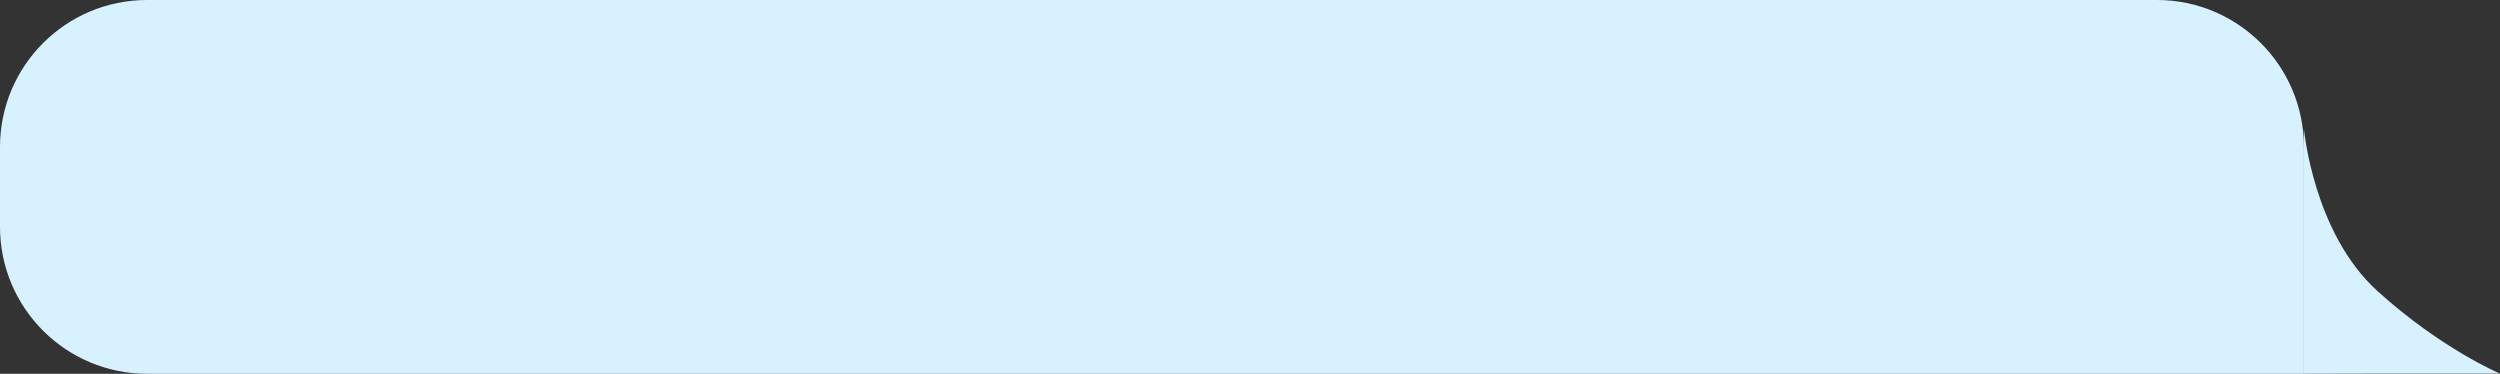 <?xml version="1.0" encoding="UTF-8"?> <svg xmlns="http://www.w3.org/2000/svg" width="408" height="61" viewBox="0 0 408 61" fill="none"><rect x="0" y="0" width="408" height="61" fill="#333333" stroke="none"/> <path d="M0 24C0 10.745 10.745 0 24 0H352C365.255 0 376 10.745 376 24V61H24C10.745 61 0 50.255 0 37V24Z" fill="#D8F1FF"></path> <path d="M26.321 36V25.091H30.007C30.863 25.091 31.562 25.245 32.106 25.554C32.653 25.86 33.057 26.273 33.32 26.796C33.583 27.317 33.715 27.9 33.715 28.543C33.715 29.185 33.583 29.77 33.32 30.295C33.061 30.821 32.66 31.24 32.117 31.552C31.573 31.861 30.877 32.016 30.028 32.016H27.386V30.844H29.986C30.572 30.844 31.042 30.742 31.397 30.54C31.753 30.338 32.01 30.064 32.17 29.72C32.333 29.372 32.415 28.979 32.415 28.543C32.415 28.106 32.333 27.715 32.17 27.371C32.01 27.026 31.751 26.756 31.392 26.561C31.033 26.362 30.558 26.263 29.965 26.263H27.642V36H26.321ZM38.08 36.192C37.561 36.192 37.091 36.094 36.668 35.899C36.246 35.7 35.91 35.414 35.661 35.041C35.413 34.665 35.288 34.21 35.288 33.678C35.288 33.209 35.381 32.829 35.566 32.538C35.75 32.243 35.997 32.012 36.306 31.845C36.615 31.678 36.956 31.554 37.329 31.472C37.705 31.387 38.083 31.32 38.463 31.27C38.96 31.206 39.364 31.158 39.672 31.126C39.985 31.091 40.212 31.032 40.354 30.95C40.5 30.869 40.573 30.727 40.573 30.524V30.482C40.573 29.956 40.429 29.548 40.141 29.256C39.857 28.965 39.426 28.82 38.847 28.82C38.247 28.82 37.776 28.951 37.435 29.214C37.094 29.477 36.855 29.757 36.716 30.055L35.523 29.629C35.736 29.132 36.02 28.745 36.375 28.468C36.734 28.188 37.124 27.992 37.547 27.882C37.973 27.768 38.392 27.712 38.804 27.712C39.067 27.712 39.369 27.744 39.71 27.808C40.054 27.868 40.386 27.994 40.706 28.186C41.029 28.378 41.297 28.667 41.51 29.054C41.723 29.441 41.83 29.959 41.83 30.609V36H40.573V34.892H40.509C40.423 35.07 40.281 35.26 40.083 35.462C39.884 35.664 39.619 35.837 39.289 35.979C38.959 36.121 38.556 36.192 38.08 36.192ZM38.272 35.062C38.769 35.062 39.188 34.965 39.529 34.77C39.873 34.574 40.132 34.322 40.306 34.013C40.484 33.704 40.573 33.379 40.573 33.038V31.888C40.519 31.952 40.402 32.01 40.221 32.064C40.044 32.113 39.837 32.158 39.603 32.197C39.372 32.232 39.147 32.264 38.927 32.293C38.71 32.318 38.534 32.339 38.399 32.356C38.073 32.399 37.767 32.468 37.483 32.564C37.203 32.657 36.975 32.797 36.801 32.985C36.631 33.17 36.546 33.422 36.546 33.742C36.546 34.178 36.707 34.508 37.03 34.732C37.357 34.952 37.771 35.062 38.272 35.062ZM47.448 36.17C46.681 36.17 46.02 35.989 45.467 35.627C44.913 35.265 44.486 34.766 44.188 34.13C43.89 33.495 43.741 32.769 43.741 31.952C43.741 31.121 43.893 30.387 44.199 29.752C44.508 29.113 44.937 28.614 45.488 28.255C46.042 27.893 46.688 27.712 47.427 27.712C48.002 27.712 48.52 27.818 48.982 28.031C49.444 28.244 49.822 28.543 50.117 28.926C50.411 29.31 50.594 29.757 50.665 30.268H49.408C49.312 29.896 49.099 29.565 48.769 29.278C48.442 28.986 48.002 28.841 47.448 28.841C46.958 28.841 46.528 28.969 46.159 29.224C45.793 29.477 45.507 29.834 45.301 30.295C45.099 30.753 44.998 31.291 44.998 31.909C44.998 32.541 45.097 33.092 45.296 33.56C45.498 34.029 45.783 34.393 46.148 34.652C46.518 34.912 46.951 35.041 47.448 35.041C47.775 35.041 48.071 34.984 48.338 34.871C48.604 34.757 48.83 34.594 49.014 34.381C49.199 34.168 49.33 33.912 49.408 33.614H50.665C50.594 34.097 50.419 34.532 50.138 34.919C49.861 35.302 49.493 35.608 49.035 35.835C48.581 36.059 48.052 36.17 47.448 36.17ZM55.827 36.17C55.06 36.17 54.399 35.989 53.845 35.627C53.291 35.265 52.865 34.766 52.567 34.13C52.269 33.495 52.12 32.769 52.12 31.952C52.12 31.121 52.272 30.387 52.578 29.752C52.887 29.113 53.316 28.614 53.867 28.255C54.421 27.893 55.067 27.712 55.806 27.712C56.381 27.712 56.899 27.818 57.361 28.031C57.823 28.244 58.201 28.543 58.496 28.926C58.79 29.31 58.973 29.757 59.044 30.268H57.787C57.691 29.896 57.478 29.565 57.148 29.278C56.821 28.986 56.381 28.841 55.827 28.841C55.337 28.841 54.907 28.969 54.538 29.224C54.172 29.477 53.886 29.834 53.68 30.295C53.478 30.753 53.377 31.291 53.377 31.909C53.377 32.541 53.476 33.092 53.675 33.56C53.877 34.029 54.161 34.393 54.527 34.652C54.897 34.912 55.33 35.041 55.827 35.041C56.154 35.041 56.45 34.984 56.717 34.871C56.983 34.757 57.208 34.594 57.393 34.381C57.578 34.168 57.709 33.912 57.787 33.614H59.044C58.973 34.097 58.797 34.532 58.517 34.919C58.24 35.302 57.872 35.608 57.414 35.835C56.96 36.059 56.431 36.17 55.827 36.17ZM60.882 36V27.818H62.139V31.376H62.97L65.91 27.818H67.53L64.227 31.76L67.572 36H65.953L63.268 32.548H62.139V36H60.882ZM71.346 36.192C70.828 36.192 70.357 36.094 69.935 35.899C69.512 35.7 69.177 35.414 68.928 35.041C68.679 34.665 68.555 34.21 68.555 33.678C68.555 33.209 68.647 32.829 68.832 32.538C69.017 32.243 69.264 32.012 69.573 31.845C69.882 31.678 70.222 31.554 70.595 31.472C70.972 31.387 71.35 31.32 71.73 31.27C72.227 31.206 72.63 31.158 72.939 31.126C73.251 31.091 73.479 31.032 73.621 30.95C73.766 30.869 73.839 30.727 73.839 30.524V30.482C73.839 29.956 73.695 29.548 73.408 29.256C73.124 28.965 72.692 28.82 72.113 28.82C71.513 28.82 71.043 28.951 70.702 29.214C70.361 29.477 70.121 29.757 69.983 30.055L68.79 29.629C69.003 29.132 69.287 28.745 69.642 28.468C70 28.188 70.391 27.992 70.814 27.882C71.24 27.768 71.659 27.712 72.071 27.712C72.334 27.712 72.635 27.744 72.976 27.808C73.321 27.868 73.653 27.994 73.972 28.186C74.296 28.378 74.564 28.667 74.777 29.054C74.99 29.441 75.096 29.959 75.096 30.609V36H73.839V34.892H73.775C73.69 35.07 73.548 35.26 73.349 35.462C73.15 35.664 72.886 35.837 72.555 35.979C72.225 36.121 71.822 36.192 71.346 36.192ZM71.538 35.062C72.035 35.062 72.454 34.965 72.795 34.77C73.14 34.574 73.399 34.322 73.573 34.013C73.75 33.704 73.839 33.379 73.839 33.038V31.888C73.786 31.952 73.669 32.01 73.488 32.064C73.31 32.113 73.104 32.158 72.87 32.197C72.639 32.232 72.413 32.264 72.193 32.293C71.977 32.318 71.801 32.339 71.666 32.356C71.339 32.399 71.034 32.468 70.75 32.564C70.469 32.657 70.242 32.797 70.068 32.985C69.897 33.17 69.812 33.422 69.812 33.742C69.812 34.178 69.974 34.508 70.297 34.732C70.624 34.952 71.037 35.062 71.538 35.062ZM76.879 36L80.203 31.845L76.922 27.818H78.413L81.141 31.312H81.823V27.818H83.08V31.312H83.74L86.468 27.818H87.959L84.699 31.845L88.002 36H86.489L83.719 32.484H83.08V36H81.823V32.484H81.183L78.392 36H76.879ZM91.055 34.146L94.997 27.818H96.446V36H95.189V29.672L91.268 36H89.798V27.818H91.055V34.146ZM109.274 27.818V36H108.017V27.818H109.274ZM108.784 31.717V32.889C108.5 32.996 108.217 33.09 107.937 33.172C107.656 33.25 107.362 33.312 107.053 33.358C106.744 33.401 106.404 33.422 106.035 33.422C105.108 33.422 104.364 33.172 103.803 32.671C103.246 32.17 102.967 31.419 102.967 30.418V27.797H104.224V30.418C104.224 30.837 104.304 31.181 104.464 31.451C104.624 31.721 104.84 31.922 105.114 32.053C105.387 32.184 105.694 32.25 106.035 32.25C106.568 32.25 107.049 32.202 107.479 32.106C107.912 32.007 108.347 31.877 108.784 31.717ZM110.467 28.99V27.818H117.115V28.99H114.43V36H113.173V28.99H110.467ZM121.847 36.17C121.109 36.17 120.461 35.995 119.903 35.643C119.349 35.291 118.916 34.8 118.604 34.168C118.295 33.535 118.14 32.797 118.14 31.952C118.14 31.099 118.295 30.355 118.604 29.72C118.916 29.084 119.349 28.591 119.903 28.239C120.461 27.887 121.109 27.712 121.847 27.712C122.586 27.712 123.232 27.887 123.786 28.239C124.344 28.591 124.777 29.084 125.086 29.72C125.399 30.355 125.555 31.099 125.555 31.952C125.555 32.797 125.399 33.535 125.086 34.168C124.777 34.8 124.344 35.291 123.786 35.643C123.232 35.995 122.586 36.17 121.847 36.17ZM121.847 35.041C122.409 35.041 122.87 34.897 123.232 34.61C123.595 34.322 123.863 33.944 124.037 33.475C124.211 33.006 124.298 32.499 124.298 31.952C124.298 31.405 124.211 30.895 124.037 30.423C123.863 29.951 123.595 29.569 123.232 29.278C122.87 28.986 122.409 28.841 121.847 28.841C121.286 28.841 120.825 28.986 120.463 29.278C120.1 29.569 119.832 29.951 119.658 30.423C119.484 30.895 119.397 31.405 119.397 31.952C119.397 32.499 119.484 33.006 119.658 33.475C119.832 33.944 120.1 34.322 120.463 34.61C120.825 34.897 121.286 35.041 121.847 35.041ZM132.161 30.737V31.909H127.389V30.737H132.161ZM139.849 31.334V32.506H135.332V31.334H139.849ZM135.63 27.818V36H134.373V27.818H135.63ZM140.808 27.818V36H139.551V27.818H140.808ZM144.361 34.146L148.303 27.818H149.751V36H148.494V29.672L144.574 36H143.104V27.818H144.361V34.146ZM158.126 24.75L158.766 25.517C158.517 25.759 158.229 25.927 157.903 26.023C157.576 26.119 157.207 26.178 156.795 26.199C156.383 26.22 155.925 26.241 155.42 26.263C154.852 26.284 154.382 26.423 154.009 26.678C153.636 26.934 153.348 27.303 153.146 27.786C152.943 28.269 152.814 28.862 152.757 29.565H152.864C153.141 29.054 153.524 28.678 154.014 28.436C154.504 28.195 155.03 28.074 155.591 28.074C156.23 28.074 156.805 28.223 157.317 28.521C157.828 28.82 158.233 29.262 158.531 29.848C158.829 30.434 158.979 31.156 158.979 32.016C158.979 32.871 158.826 33.61 158.521 34.231C158.219 34.853 157.794 35.332 157.247 35.67C156.704 36.004 156.067 36.17 155.335 36.17C154.604 36.17 153.963 35.998 153.412 35.654C152.862 35.306 152.434 34.791 152.128 34.109C151.823 33.424 151.67 32.577 151.67 31.568V30.695C151.67 28.873 151.979 27.491 152.597 26.55C153.219 25.609 154.153 25.123 155.399 25.091C155.839 25.077 156.232 25.073 156.576 25.08C156.921 25.087 157.221 25.071 157.476 25.032C157.732 24.993 157.949 24.899 158.126 24.75ZM155.335 35.041C155.829 35.041 156.253 34.917 156.608 34.668C156.967 34.42 157.242 34.07 157.434 33.619C157.626 33.164 157.722 32.63 157.722 32.016C157.722 31.419 157.624 30.911 157.429 30.492C157.237 30.073 156.962 29.754 156.603 29.533C156.244 29.313 155.815 29.203 155.314 29.203C154.948 29.203 154.62 29.265 154.328 29.39C154.037 29.514 153.789 29.697 153.583 29.938C153.377 30.18 153.217 30.474 153.103 30.822C152.993 31.171 152.935 31.568 152.927 32.016C152.927 32.932 153.142 33.665 153.572 34.216C154.002 34.766 154.589 35.041 155.335 35.041ZM161.711 39.068C161.498 39.068 161.308 39.05 161.141 39.015C160.974 38.983 160.859 38.951 160.795 38.919L161.115 37.811C161.42 37.889 161.69 37.918 161.924 37.896C162.159 37.875 162.366 37.77 162.547 37.582C162.732 37.397 162.901 37.097 163.054 36.682L163.288 36.043L160.262 27.818H161.626L163.884 34.338H163.97L166.228 27.818H167.592L164.119 37.193C163.963 37.616 163.769 37.966 163.538 38.242C163.307 38.523 163.039 38.731 162.734 38.866C162.432 39.001 162.091 39.068 161.711 39.068ZM167.689 38.344V34.828H168.371C168.538 34.654 168.682 34.466 168.802 34.264C168.923 34.061 169.028 33.821 169.117 33.544C169.209 33.264 169.287 32.923 169.351 32.522C169.415 32.117 169.472 31.629 169.521 31.057L169.798 27.818H174.997V34.828H176.254V38.344H174.997V36H168.946V38.344H167.689ZM169.798 34.828H173.74V28.99H170.97L170.757 31.057C170.669 31.913 170.558 32.66 170.427 33.299C170.296 33.939 170.086 34.448 169.798 34.828ZM179.01 30.78H181.353C182.312 30.78 183.046 31.023 183.553 31.51C184.061 31.996 184.315 32.612 184.315 33.358C184.315 33.848 184.201 34.294 183.974 34.695C183.747 35.093 183.413 35.41 182.973 35.648C182.532 35.883 181.993 36 181.353 36H177.923V27.818H179.18V34.828H181.353C181.851 34.828 182.259 34.697 182.579 34.434C182.898 34.171 183.058 33.834 183.058 33.422C183.058 32.989 182.898 32.635 182.579 32.362C182.259 32.088 181.851 31.952 181.353 31.952H179.01V30.78ZM189.936 33.912H191.278C191.307 34.281 191.474 34.562 191.779 34.754C192.088 34.945 192.489 35.041 192.983 35.041C193.487 35.041 193.919 34.938 194.277 34.732C194.636 34.523 194.815 34.185 194.815 33.72C194.815 33.447 194.748 33.209 194.613 33.006C194.478 32.8 194.288 32.641 194.043 32.527C193.798 32.413 193.509 32.356 193.175 32.356H191.768V31.227H193.175C193.675 31.227 194.045 31.114 194.283 30.886C194.524 30.659 194.645 30.375 194.645 30.034C194.645 29.668 194.515 29.375 194.256 29.155C193.997 28.931 193.629 28.82 193.153 28.82C192.674 28.82 192.275 28.928 191.955 29.145C191.635 29.358 191.467 29.633 191.449 29.97H190.128C190.142 29.53 190.277 29.141 190.533 28.804C190.788 28.463 191.136 28.196 191.577 28.005C192.017 27.809 192.521 27.712 193.089 27.712C193.665 27.712 194.164 27.813 194.586 28.015C195.012 28.214 195.341 28.486 195.572 28.83C195.806 29.171 195.923 29.558 195.923 29.991C195.923 30.453 195.794 30.826 195.534 31.11C195.275 31.394 194.95 31.597 194.56 31.717V31.803C194.869 31.824 195.137 31.923 195.364 32.101C195.595 32.275 195.774 32.504 195.902 32.788C196.03 33.069 196.094 33.379 196.094 33.72C196.094 34.217 195.961 34.651 195.694 35.02C195.428 35.386 195.062 35.67 194.597 35.872C194.132 36.071 193.601 36.17 193.004 36.17C192.425 36.17 191.907 36.076 191.449 35.888C190.991 35.696 190.627 35.432 190.357 35.094C190.091 34.754 189.95 34.359 189.936 33.912ZM200.267 36.192C199.749 36.192 199.278 36.094 198.856 35.899C198.433 35.7 198.097 35.414 197.849 35.041C197.6 34.665 197.476 34.21 197.476 33.678C197.476 33.209 197.568 32.829 197.753 32.538C197.938 32.243 198.184 32.012 198.493 31.845C198.802 31.678 199.143 31.554 199.516 31.472C199.893 31.387 200.271 31.32 200.651 31.27C201.148 31.206 201.551 31.158 201.86 31.126C202.172 31.091 202.4 31.032 202.542 30.95C202.687 30.869 202.76 30.727 202.76 30.524V30.482C202.76 29.956 202.616 29.548 202.329 29.256C202.045 28.965 201.613 28.82 201.034 28.82C200.434 28.82 199.964 28.951 199.623 29.214C199.282 29.477 199.042 29.757 198.904 30.055L197.71 29.629C197.923 29.132 198.208 28.745 198.563 28.468C198.921 28.188 199.312 27.992 199.735 27.882C200.161 27.768 200.58 27.712 200.992 27.712C201.254 27.712 201.556 27.744 201.897 27.808C202.242 27.868 202.574 27.994 202.893 28.186C203.216 28.378 203.485 28.667 203.698 29.054C203.911 29.441 204.017 29.959 204.017 30.609V36H202.76V34.892H202.696C202.611 35.07 202.469 35.26 202.27 35.462C202.071 35.664 201.807 35.837 201.476 35.979C201.146 36.121 200.743 36.192 200.267 36.192ZM200.459 35.062C200.956 35.062 201.375 34.965 201.716 34.77C202.061 34.574 202.32 34.322 202.494 34.013C202.671 33.704 202.76 33.379 202.76 33.038V31.888C202.707 31.952 202.59 32.01 202.409 32.064C202.231 32.113 202.025 32.158 201.791 32.197C201.56 32.232 201.334 32.264 201.114 32.293C200.898 32.318 200.722 32.339 200.587 32.356C200.26 32.399 199.955 32.468 199.671 32.564C199.39 32.657 199.163 32.797 198.989 32.985C198.818 33.17 198.733 33.422 198.733 33.742C198.733 34.178 198.895 34.508 199.218 34.732C199.545 34.952 199.958 35.062 200.459 35.062ZM212.384 24.75L213.023 25.517C212.775 25.759 212.487 25.927 212.16 26.023C211.834 26.119 211.464 26.178 211.052 26.199C210.641 26.22 210.182 26.241 209.678 26.263C209.11 26.284 208.639 26.423 208.267 26.678C207.894 26.934 207.606 27.303 207.404 27.786C207.201 28.269 207.072 28.862 207.015 29.565H207.121C207.398 29.054 207.782 28.678 208.272 28.436C208.762 28.195 209.288 28.074 209.849 28.074C210.488 28.074 211.063 28.223 211.574 28.521C212.086 28.82 212.491 29.262 212.789 29.848C213.087 30.434 213.236 31.156 213.236 32.016C213.236 32.871 213.084 33.61 212.778 34.231C212.476 34.853 212.052 35.332 211.505 35.67C210.962 36.004 210.324 36.17 209.593 36.17C208.861 36.17 208.22 35.998 207.67 35.654C207.12 35.306 206.692 34.791 206.386 34.109C206.081 33.424 205.928 32.577 205.928 31.568V30.695C205.928 28.873 206.237 27.491 206.855 26.55C207.476 25.609 208.41 25.123 209.657 25.091C210.097 25.077 210.49 25.073 210.834 25.08C211.179 25.087 211.479 25.071 211.734 25.032C211.99 24.993 212.207 24.899 212.384 24.75ZM209.593 35.041C210.087 35.041 210.511 34.917 210.866 34.668C211.225 34.42 211.5 34.07 211.692 33.619C211.883 33.164 211.979 32.63 211.979 32.016C211.979 31.419 211.882 30.911 211.686 30.492C211.495 30.073 211.219 29.754 210.861 29.533C210.502 29.313 210.072 29.203 209.572 29.203C209.206 29.203 208.877 29.265 208.586 29.39C208.295 29.514 208.046 29.697 207.84 29.938C207.634 30.18 207.475 30.474 207.361 30.822C207.251 31.171 207.192 31.568 207.185 32.016C207.185 32.932 207.4 33.665 207.83 34.216C208.259 34.766 208.847 35.041 209.593 35.041ZM217.567 36.192C217.049 36.192 216.578 36.094 216.155 35.899C215.733 35.7 215.397 35.414 215.149 35.041C214.9 34.665 214.776 34.21 214.776 33.678C214.776 33.209 214.868 32.829 215.053 32.538C215.237 32.243 215.484 32.012 215.793 31.845C216.102 31.678 216.443 31.554 216.816 31.472C217.192 31.387 217.571 31.32 217.951 31.27C218.448 31.206 218.851 31.158 219.16 31.126C219.472 31.091 219.699 31.032 219.842 30.95C219.987 30.869 220.06 30.727 220.06 30.524V30.482C220.06 29.956 219.916 29.548 219.628 29.256C219.344 28.965 218.913 28.82 218.334 28.82C217.734 28.82 217.263 28.951 216.922 29.214C216.582 29.477 216.342 29.757 216.203 30.055L215.01 29.629C215.223 29.132 215.507 28.745 215.862 28.468C216.221 28.188 216.612 27.992 217.034 27.882C217.46 27.768 217.88 27.712 218.291 27.712C218.554 27.712 218.856 27.744 219.197 27.808C219.541 27.868 219.873 27.994 220.193 28.186C220.516 28.378 220.784 28.667 220.997 29.054C221.21 29.441 221.317 29.959 221.317 30.609V36H220.06V34.892H219.996C219.911 35.07 219.769 35.26 219.57 35.462C219.371 35.664 219.106 35.837 218.776 35.979C218.446 36.121 218.043 36.192 217.567 36.192ZM217.759 35.062C218.256 35.062 218.675 34.965 219.016 34.77C219.36 34.574 219.62 34.322 219.794 34.013C219.971 33.704 220.06 33.379 220.06 33.038V31.888C220.007 31.952 219.889 32.01 219.708 32.064C219.531 32.113 219.325 32.158 219.09 32.197C218.86 32.232 218.634 32.264 218.414 32.293C218.197 32.318 218.022 32.339 217.887 32.356C217.56 32.399 217.255 32.468 216.97 32.564C216.69 32.657 216.463 32.797 216.289 32.985C216.118 33.17 216.033 33.422 216.033 33.742C216.033 34.178 216.195 34.508 216.518 34.732C216.844 34.952 217.258 35.062 217.759 35.062ZM223.612 36V27.818H226.957C227.837 27.818 228.537 28.017 229.055 28.415C229.574 28.812 229.833 29.338 229.833 29.991C229.833 30.489 229.686 30.874 229.391 31.147C229.096 31.417 228.718 31.6 228.256 31.696C228.558 31.739 228.851 31.845 229.135 32.016C229.423 32.186 229.661 32.42 229.849 32.719C230.037 33.014 230.131 33.376 230.131 33.805C230.131 34.224 230.025 34.599 229.812 34.929C229.599 35.26 229.293 35.521 228.896 35.712C228.498 35.904 228.022 36 227.468 36H223.612ZM224.805 34.849H227.468C227.901 34.849 228.24 34.746 228.485 34.541C228.73 34.334 228.853 34.054 228.853 33.699C228.853 33.276 228.73 32.944 228.485 32.703C228.24 32.458 227.901 32.335 227.468 32.335H224.805V34.849ZM224.805 31.249H226.957C227.294 31.249 227.583 31.202 227.825 31.11C228.066 31.014 228.251 30.879 228.379 30.705C228.51 30.528 228.576 30.318 228.576 30.077C228.576 29.732 228.432 29.462 228.145 29.267C227.857 29.068 227.461 28.969 226.957 28.969H224.805V31.249ZM237.51 31.334V32.506H232.993V31.334H237.51ZM233.291 27.818V36H232.034V27.818H233.291ZM238.469 27.818V36H237.212V27.818H238.469ZM244.089 36.17C243.35 36.17 242.702 35.995 242.144 35.643C241.59 35.291 241.157 34.8 240.845 34.168C240.536 33.535 240.381 32.797 240.381 31.952C240.381 31.099 240.536 30.355 240.845 29.72C241.157 29.084 241.59 28.591 242.144 28.239C242.702 27.887 243.35 27.712 244.089 27.712C244.827 27.712 245.474 27.887 246.028 28.239C246.585 28.591 247.018 29.084 247.327 29.72C247.64 30.355 247.796 31.099 247.796 31.952C247.796 32.797 247.64 33.535 247.327 34.168C247.018 34.8 246.585 35.291 246.028 35.643C245.474 35.995 244.827 36.17 244.089 36.17ZM244.089 35.041C244.65 35.041 245.111 34.897 245.474 34.61C245.836 34.322 246.104 33.944 246.278 33.475C246.452 33.006 246.539 32.499 246.539 31.952C246.539 31.405 246.452 30.895 246.278 30.423C246.104 29.951 245.836 29.569 245.474 29.278C245.111 28.986 244.65 28.841 244.089 28.841C243.528 28.841 243.066 28.986 242.704 29.278C242.342 29.569 242.073 29.951 241.899 30.423C241.725 30.895 241.638 31.405 241.638 31.952C241.638 32.499 241.725 33.006 241.899 33.475C242.073 33.944 242.342 34.322 242.704 34.61C243.066 34.897 243.528 35.041 244.089 35.041ZM253.145 36.17C252.357 36.17 251.677 35.996 251.105 35.648C250.537 35.297 250.099 34.807 249.79 34.178C249.484 33.546 249.331 32.811 249.331 31.973C249.331 31.135 249.484 30.396 249.79 29.757C250.099 29.114 250.528 28.614 251.079 28.255C251.633 27.893 252.279 27.712 253.018 27.712C253.444 27.712 253.865 27.783 254.28 27.925C254.695 28.067 255.074 28.298 255.415 28.617C255.756 28.933 256.027 29.352 256.23 29.874C256.432 30.396 256.533 31.039 256.533 31.803V32.335H250.226V31.249H255.255C255.255 30.787 255.162 30.375 254.978 30.013C254.797 29.651 254.537 29.365 254.2 29.155C253.866 28.946 253.472 28.841 253.018 28.841C252.517 28.841 252.084 28.965 251.718 29.214C251.356 29.459 251.077 29.778 250.882 30.173C250.686 30.567 250.589 30.989 250.589 31.44V32.165C250.589 32.783 250.695 33.306 250.908 33.736C251.125 34.162 251.425 34.487 251.808 34.711C252.192 34.931 252.638 35.041 253.145 35.041C253.476 35.041 253.774 34.995 254.04 34.903C254.31 34.807 254.543 34.665 254.738 34.477C254.933 34.285 255.084 34.047 255.191 33.763L256.405 34.104C256.278 34.516 256.063 34.878 255.761 35.19C255.459 35.499 255.086 35.741 254.642 35.915C254.198 36.085 253.699 36.17 253.145 36.17ZM262.664 36V27.818H269.099V36H267.842V28.99H263.921V36H262.664ZM271.395 39.068V27.818H272.609V29.118H272.758C272.851 28.976 272.979 28.795 273.142 28.575C273.309 28.351 273.547 28.152 273.856 27.978C274.168 27.8 274.591 27.712 275.123 27.712C275.812 27.712 276.42 27.884 276.945 28.228C277.471 28.573 277.881 29.061 278.176 29.693C278.47 30.325 278.618 31.071 278.618 31.93C278.618 32.797 278.47 33.548 278.176 34.184C277.881 34.816 277.472 35.306 276.95 35.654C276.428 35.998 275.827 36.17 275.145 36.17C274.619 36.17 274.198 36.084 273.882 35.909C273.566 35.732 273.323 35.531 273.153 35.307C272.982 35.08 272.851 34.892 272.758 34.743H272.652V39.068H271.395ZM272.631 31.909C272.631 32.527 272.721 33.072 272.902 33.544C273.083 34.013 273.348 34.381 273.696 34.647C274.044 34.91 274.47 35.041 274.974 35.041C275.5 35.041 275.938 34.903 276.29 34.626C276.645 34.345 276.911 33.969 277.089 33.496C277.27 33.021 277.361 32.492 277.361 31.909C277.361 31.334 277.272 30.815 277.094 30.354C276.92 29.889 276.656 29.521 276.301 29.251C275.949 28.978 275.507 28.841 274.974 28.841C274.463 28.841 274.033 28.971 273.685 29.23C273.337 29.485 273.074 29.844 272.897 30.306C272.719 30.764 272.631 31.298 272.631 31.909ZM283.859 36.17C283.121 36.17 282.472 35.995 281.915 35.643C281.361 35.291 280.928 34.8 280.615 34.168C280.306 33.535 280.152 32.797 280.152 31.952C280.152 31.099 280.306 30.355 280.615 29.72C280.928 29.084 281.361 28.591 281.915 28.239C282.472 27.887 283.121 27.712 283.859 27.712C284.598 27.712 285.244 27.887 285.798 28.239C286.356 28.591 286.789 29.084 287.098 29.72C287.41 30.355 287.567 31.099 287.567 31.952C287.567 32.797 287.41 33.535 287.098 34.168C286.789 34.8 286.356 35.291 285.798 35.643C285.244 35.995 284.598 36.17 283.859 36.17ZM283.859 35.041C284.42 35.041 284.882 34.897 285.244 34.61C285.606 34.322 285.874 33.944 286.048 33.475C286.222 33.006 286.309 32.499 286.309 31.952C286.309 31.405 286.222 30.895 286.048 30.423C285.874 29.951 285.606 29.569 285.244 29.278C284.882 28.986 284.42 28.841 283.859 28.841C283.298 28.841 282.836 28.986 282.474 29.278C282.112 29.569 281.844 29.951 281.67 30.423C281.496 30.895 281.409 31.405 281.409 31.952C281.409 32.499 281.496 33.006 281.67 33.475C281.844 33.944 282.112 34.322 282.474 34.61C282.836 34.897 283.298 35.041 283.859 35.041ZM293.193 36L296.517 31.845L293.236 27.818H294.727L297.454 31.312H298.136V27.818H299.393V31.312H300.054L302.781 27.818H304.272L301.013 31.845L304.315 36H302.802L300.032 32.484H299.393V36H298.136V32.484H297.497L294.706 36H293.193ZM307.369 34.146L311.31 27.818H312.759V36H311.502V29.672L307.582 36H306.112V27.818H307.369V34.146ZM315.062 39.068V27.818H316.276V29.118H316.425C316.518 28.976 316.646 28.795 316.809 28.575C316.976 28.351 317.214 28.152 317.523 27.978C317.835 27.8 318.258 27.712 318.79 27.712C319.479 27.712 320.087 27.884 320.612 28.228C321.138 28.573 321.548 29.061 321.843 29.693C322.137 30.325 322.285 31.071 322.285 31.93C322.285 32.797 322.137 33.548 321.843 34.184C321.548 34.816 321.139 35.306 320.617 35.654C320.095 35.998 319.494 36.17 318.812 36.17C318.286 36.17 317.865 36.084 317.549 35.909C317.233 35.732 316.99 35.531 316.82 35.307C316.649 35.08 316.518 34.892 316.425 34.743H316.319V39.068H315.062ZM316.297 31.909C316.297 32.527 316.388 33.072 316.569 33.544C316.75 34.013 317.015 34.381 317.363 34.647C317.711 34.91 318.137 35.041 318.641 35.041C319.167 35.041 319.605 34.903 319.957 34.626C320.312 34.345 320.578 33.969 320.756 33.496C320.937 33.021 321.028 32.492 321.028 31.909C321.028 31.334 320.939 30.815 320.761 30.354C320.587 29.889 320.323 29.521 319.968 29.251C319.616 28.978 319.174 28.841 318.641 28.841C318.13 28.841 317.7 28.971 317.352 29.23C317.004 29.485 316.741 29.844 316.564 30.306C316.386 30.764 316.297 31.298 316.297 31.909ZM326.61 36.192C326.092 36.192 325.621 36.094 325.198 35.899C324.776 35.7 324.44 35.414 324.192 35.041C323.943 34.665 323.819 34.21 323.819 33.678C323.819 33.209 323.911 32.829 324.096 32.538C324.28 32.243 324.527 32.012 324.836 31.845C325.145 31.678 325.486 31.554 325.859 31.472C326.235 31.387 326.614 31.32 326.994 31.27C327.491 31.206 327.894 31.158 328.203 31.126C328.515 31.091 328.742 31.032 328.884 30.95C329.03 30.869 329.103 30.727 329.103 30.524V30.482C329.103 29.956 328.959 29.548 328.671 29.256C328.387 28.965 327.956 28.82 327.377 28.82C326.777 28.82 326.306 28.951 325.965 29.214C325.625 29.477 325.385 29.757 325.246 30.055L324.053 29.629C324.266 29.132 324.55 28.745 324.905 28.468C325.264 28.188 325.655 27.992 326.077 27.882C326.503 27.768 326.922 27.712 327.334 27.712C327.597 27.712 327.899 27.744 328.24 27.808C328.584 27.868 328.916 27.994 329.236 28.186C329.559 28.378 329.827 28.667 330.04 29.054C330.253 29.441 330.36 29.959 330.36 30.609V36H329.103V34.892H329.039C328.954 35.07 328.812 35.26 328.613 35.462C328.414 35.664 328.149 35.837 327.819 35.979C327.489 36.121 327.086 36.192 326.61 36.192ZM326.802 35.062C327.299 35.062 327.718 34.965 328.059 34.77C328.403 34.574 328.663 34.322 328.837 34.013C329.014 33.704 329.103 33.379 329.103 33.038V31.888C329.05 31.952 328.932 32.01 328.751 32.064C328.574 32.113 328.368 32.158 328.133 32.197C327.903 32.232 327.677 32.264 327.457 32.293C327.24 32.318 327.065 32.339 326.93 32.356C326.603 32.399 326.297 32.468 326.013 32.564C325.733 32.657 325.506 32.797 325.332 32.985C325.161 33.17 325.076 33.422 325.076 33.742C325.076 34.178 325.237 34.508 325.561 34.732C325.887 34.952 326.301 35.062 326.802 35.062ZM335.978 38.791V25.091H337.235V38.791H335.978ZM335.978 36.17C335.424 36.17 334.92 36.071 334.466 35.872C334.011 35.67 333.62 35.384 333.294 35.015C332.967 34.642 332.715 34.196 332.537 33.678C332.36 33.159 332.271 32.584 332.271 31.952C332.271 31.312 332.36 30.734 332.537 30.215C332.715 29.693 332.967 29.246 333.294 28.873C333.62 28.5 334.011 28.214 334.466 28.015C334.92 27.813 335.424 27.712 335.978 27.712H336.362V36.17H335.978ZM335.978 35.041H336.191V28.841H335.978C335.559 28.841 335.195 28.926 334.886 29.097C334.577 29.264 334.322 29.492 334.119 29.784C333.92 30.071 333.771 30.402 333.672 30.774C333.576 31.147 333.528 31.54 333.528 31.952C333.528 32.499 333.615 33.006 333.789 33.475C333.963 33.944 334.231 34.322 334.593 34.61C334.956 34.897 335.417 35.041 335.978 35.041ZM337.235 36.17H336.852V27.712H337.235C337.789 27.712 338.294 27.813 338.748 28.015C339.203 28.214 339.593 28.5 339.92 28.873C340.247 29.246 340.499 29.693 340.676 30.215C340.854 30.734 340.943 31.312 340.943 31.952C340.943 32.584 340.854 33.159 340.676 33.678C340.499 34.196 340.247 34.642 339.92 35.015C339.593 35.384 339.203 35.67 338.748 35.872C338.294 36.071 337.789 36.17 337.235 36.17ZM337.235 35.041C337.658 35.041 338.022 34.959 338.327 34.796C338.636 34.629 338.89 34.402 339.089 34.114C339.292 33.823 339.441 33.493 339.537 33.124C339.636 32.751 339.686 32.36 339.686 31.952C339.686 31.405 339.599 30.895 339.425 30.423C339.251 29.951 338.983 29.569 338.62 29.278C338.258 28.986 337.797 28.841 337.235 28.841H337.022V35.041H337.235ZM345.272 36.192C344.754 36.192 344.283 36.094 343.861 35.899C343.438 35.7 343.102 35.414 342.854 35.041C342.605 34.665 342.481 34.21 342.481 33.678C342.481 33.209 342.573 32.829 342.758 32.538C342.943 32.243 343.189 32.012 343.498 31.845C343.807 31.678 344.148 31.554 344.521 31.472C344.897 31.387 345.276 31.32 345.656 31.27C346.153 31.206 346.556 31.158 346.865 31.126C347.177 31.091 347.405 31.032 347.547 30.95C347.692 30.869 347.765 30.727 347.765 30.524V30.482C347.765 29.956 347.621 29.548 347.334 29.256C347.049 28.965 346.618 28.82 346.039 28.82C345.439 28.82 344.968 28.951 344.628 29.214C344.287 29.477 344.047 29.757 343.908 30.055L342.715 29.629C342.928 29.132 343.212 28.745 343.568 28.468C343.926 28.188 344.317 27.992 344.739 27.882C345.166 27.768 345.585 27.712 345.997 27.712C346.259 27.712 346.561 27.744 346.902 27.808C347.247 27.868 347.579 27.994 347.898 28.186C348.221 28.378 348.489 28.667 348.703 29.054C348.916 29.441 349.022 29.959 349.022 30.609V36H347.765V34.892H347.701C347.616 35.07 347.474 35.26 347.275 35.462C347.076 35.664 346.812 35.837 346.481 35.979C346.151 36.121 345.748 36.192 345.272 36.192ZM345.464 35.062C345.961 35.062 346.38 34.965 346.721 34.77C347.065 34.574 347.325 34.322 347.499 34.013C347.676 33.704 347.765 33.379 347.765 33.038V31.888C347.712 31.952 347.595 32.01 347.413 32.064C347.236 32.113 347.03 32.158 346.796 32.197C346.565 32.232 346.339 32.264 346.119 32.293C345.902 32.318 345.727 32.339 345.592 32.356C345.265 32.399 344.96 32.468 344.676 32.564C344.395 32.657 344.168 32.797 343.994 32.985C343.823 33.17 343.738 33.422 343.738 33.742C343.738 34.178 343.9 34.508 344.223 34.732C344.549 34.952 344.963 35.062 345.464 35.062Z" fill="#D8F1FF"></path> <path d="M408 60.967H390L376 61V21C376 21 377.5 38 388 47.5C398.5 57 408 60.967 408 60.967Z" fill="#D8F1FF"></path> </svg> 